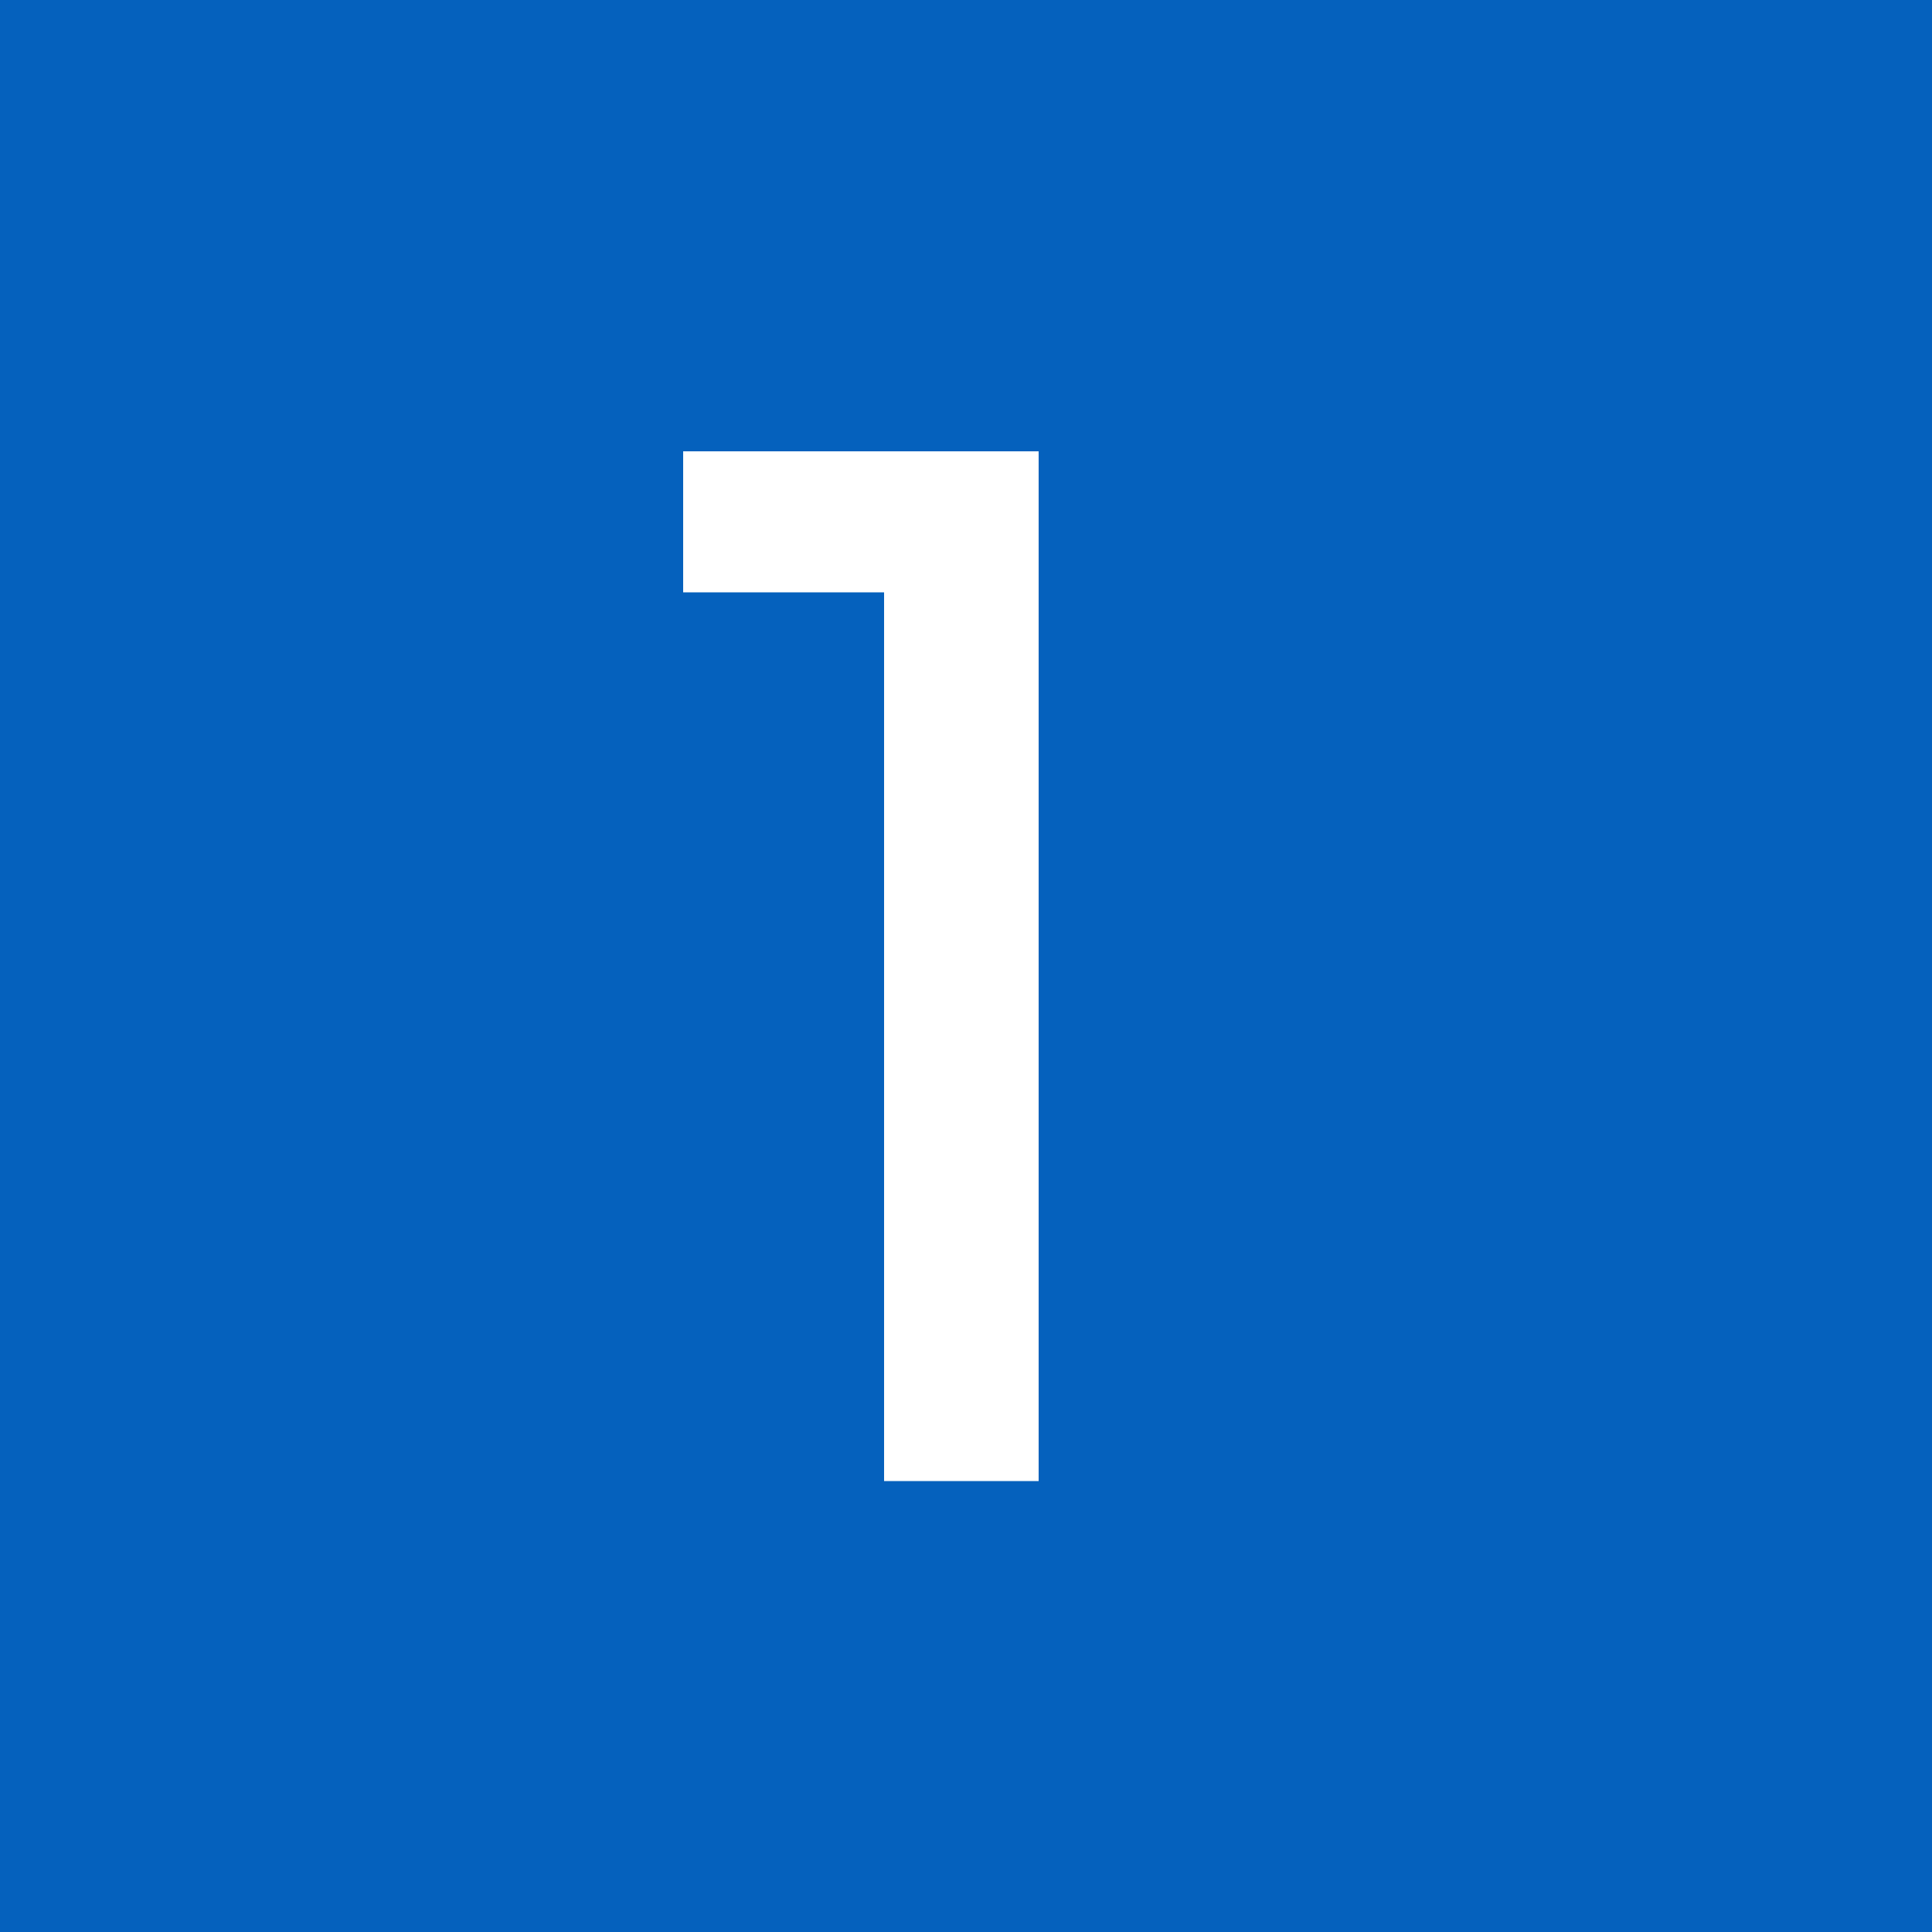 <svg id="レイヤー_1" data-name="レイヤー 1" xmlns="http://www.w3.org/2000/svg" width="50" height="50" viewBox="0 0 50 50"><defs><style>.cls-1{fill:#0561bd;}.cls-2{fill:#fff;}</style></defs><rect class="cls-1" width="50" height="50"/><path class="cls-2" d="M26.88,11.68V38.33h-4v-23H17.68V11.68Z"/></svg>